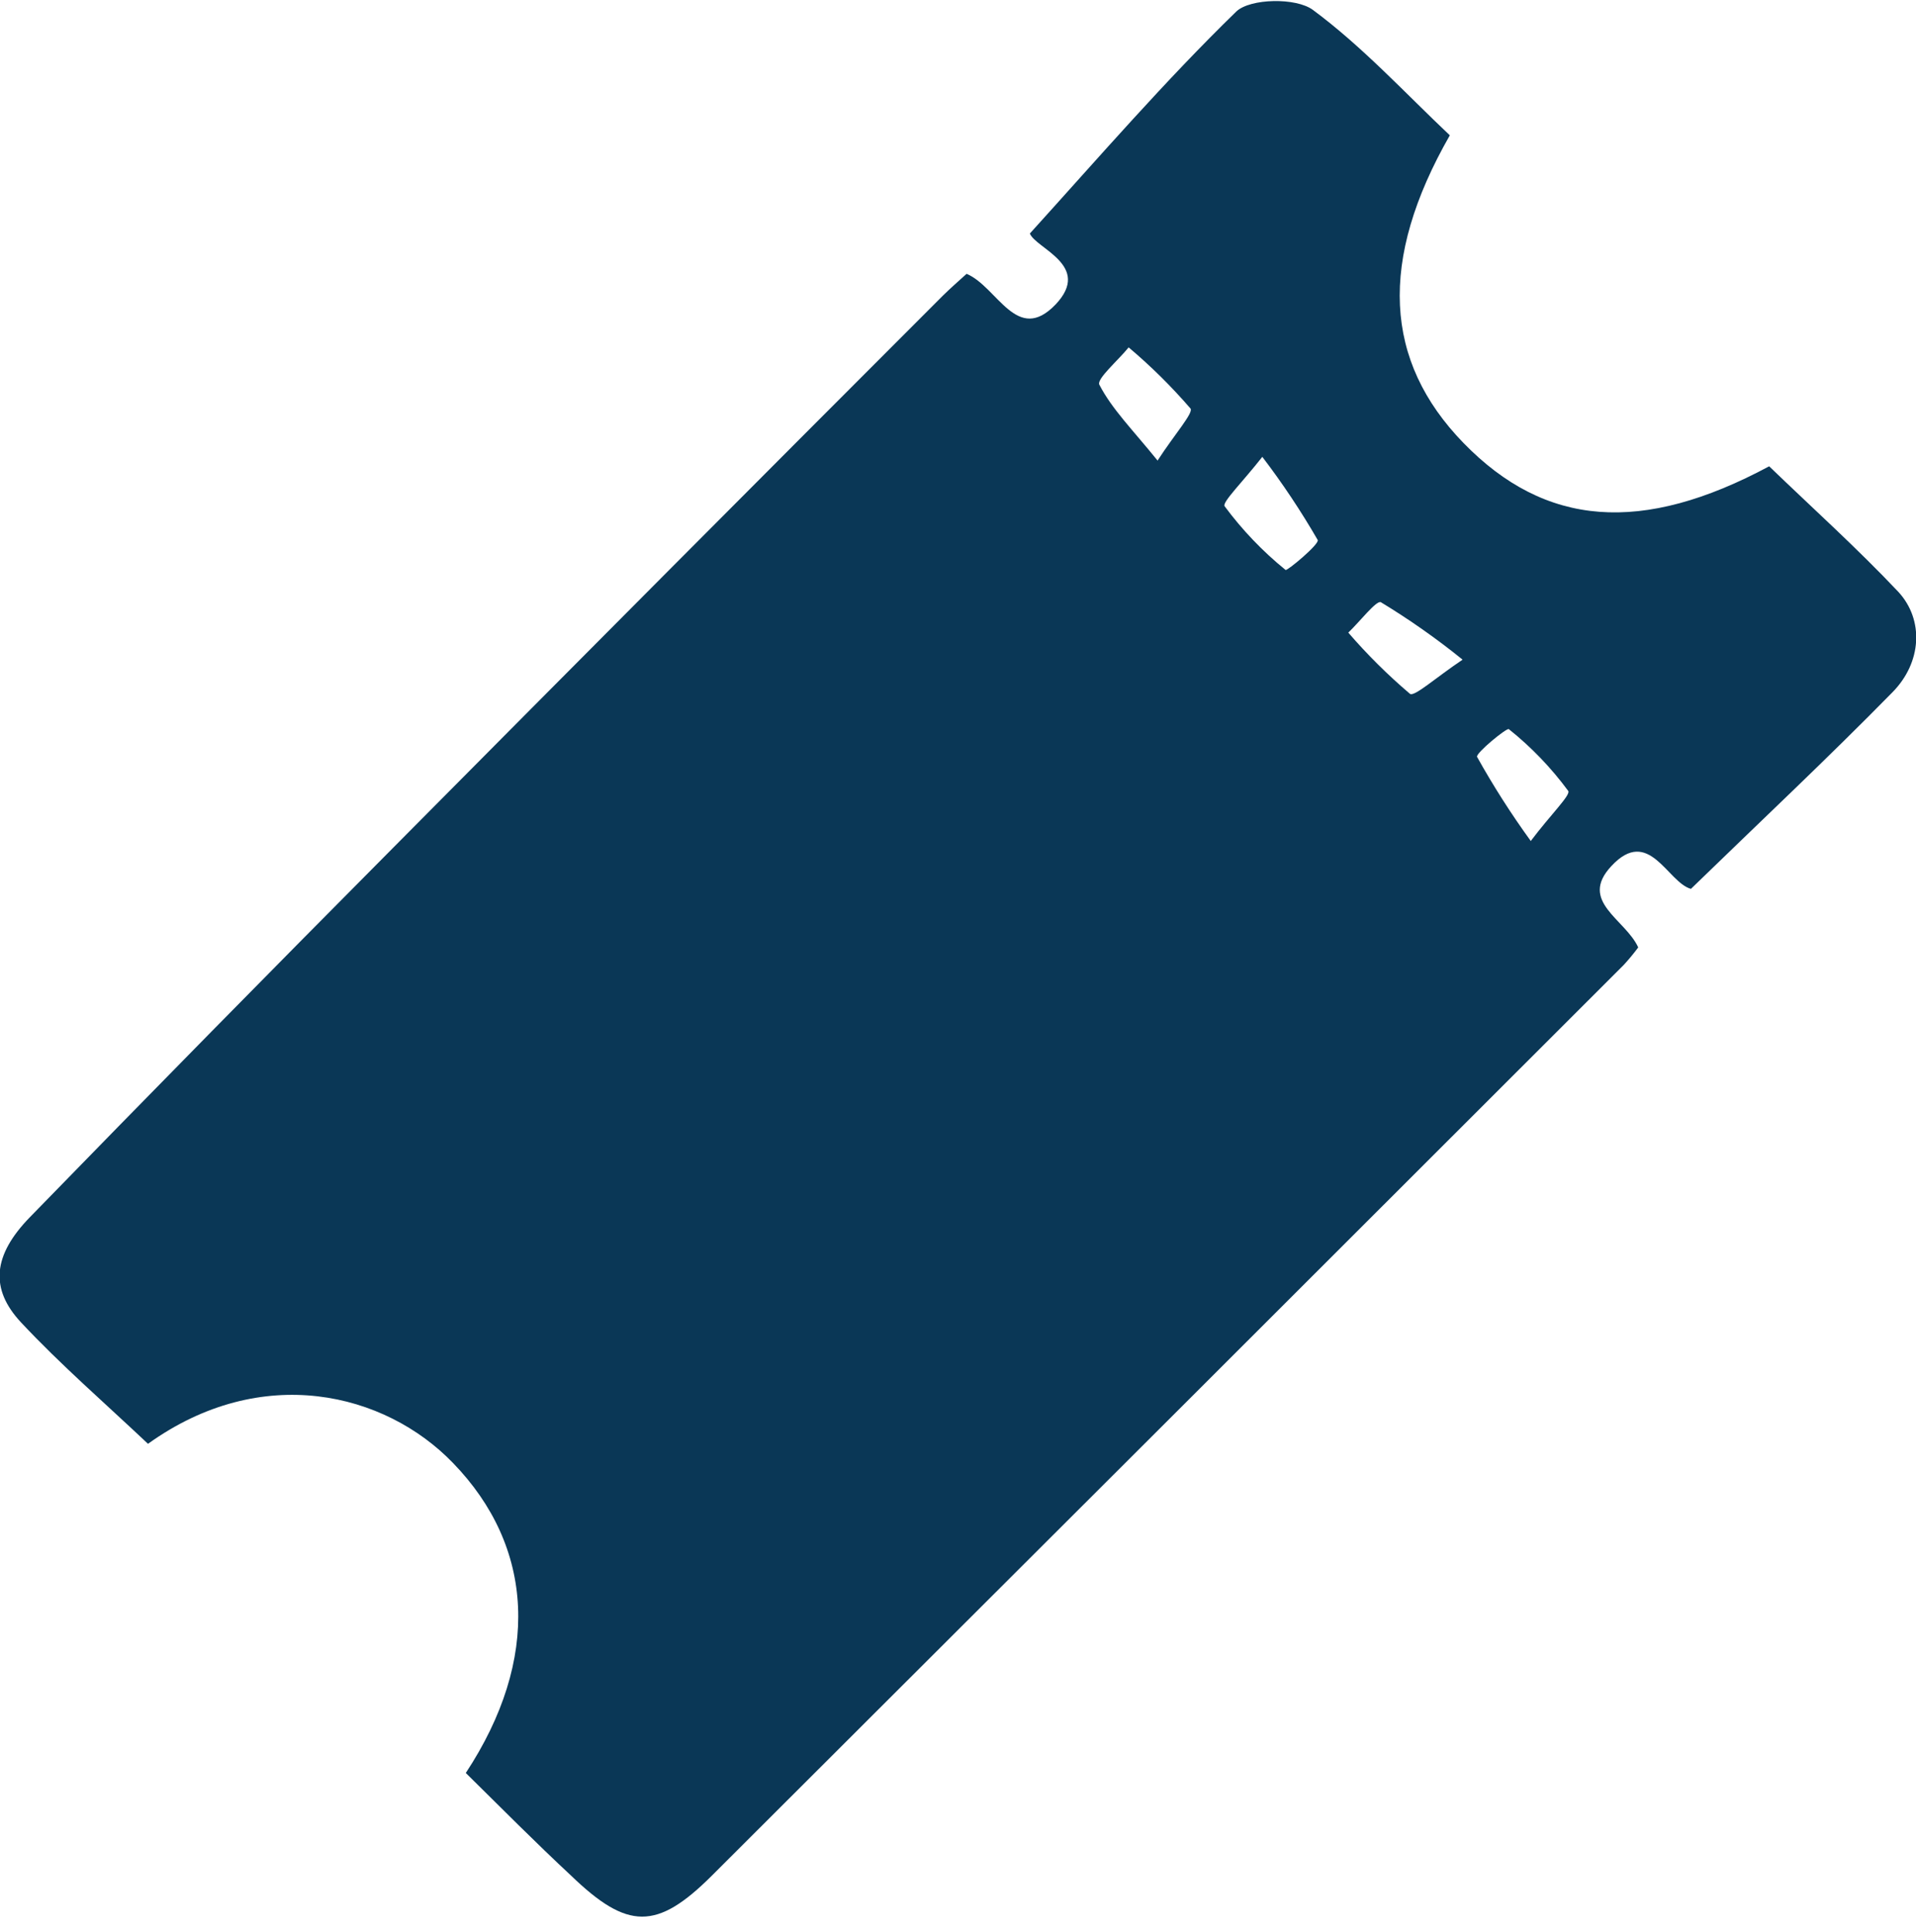 <svg width="120" height="121" viewBox="0 0 120 121" fill="none" xmlns="http://www.w3.org/2000/svg">
<g clip-path="url(#clip0_67_1241)">
<path d="M29.173 111.048C33.864 103.924 33.476 96.89 28.364 91.624C24.102 87.21 16.386 85.32 9.269 90.431C6.591 87.9 3.817 85.499 1.326 82.837C-0.663 80.711 -0.437 78.61 1.876 76.233C9.425 68.476 17.009 60.763 24.628 53.093C36.08 41.544 47.557 30.017 59.058 18.512C59.551 18.026 60.077 17.572 60.538 17.15C62.471 17.961 63.684 21.612 66.118 19.064C68.415 16.63 64.873 15.567 64.501 14.626C68.909 9.758 72.969 5.06 77.441 0.711C78.315 -0.1 81.17 -0.165 82.229 0.622C85.351 2.934 88.028 5.856 90.803 8.476C86.322 16.314 86.67 22.61 91.66 27.746C96.796 33.028 102.854 33.474 110.804 29.206C113.53 31.835 116.32 34.342 118.892 37.068C120.509 38.821 120.372 41.49 118.52 43.365C114.476 47.486 110.222 51.478 105.903 55.673C104.431 55.267 103.274 51.713 100.921 54.245C98.85 56.46 101.794 57.563 102.603 59.34C102.32 59.721 102.018 60.087 101.697 60.436C82.674 79.454 63.638 98.467 44.588 117.474C41.135 120.922 39.299 120.882 35.764 117.474C33.565 115.429 31.405 113.247 29.173 111.048ZM79.059 28.614C77.862 30.148 76.528 31.462 76.697 31.705C77.797 33.192 79.08 34.533 80.515 35.697C80.612 35.778 82.65 34.074 82.529 33.823C81.484 32.014 80.325 30.274 79.059 28.614ZM72.508 28.833C73.559 27.21 74.764 25.855 74.562 25.588C73.373 24.211 72.078 22.93 70.688 21.758C70.033 22.569 68.666 23.738 68.852 24.095C69.645 25.628 70.906 26.878 72.508 28.857V28.833ZM91.587 41.304C89.968 39.995 88.263 38.797 86.484 37.718C86.209 37.58 85.149 38.951 84.445 39.624C85.631 40.999 86.921 42.279 88.303 43.454C88.562 43.673 89.905 42.456 91.587 41.328V41.304ZM95.882 52.663C97.103 51.04 98.389 49.791 98.219 49.539C97.153 48.091 95.903 46.79 94.499 45.669C94.377 45.563 92.404 47.186 92.509 47.405C93.527 49.232 94.653 50.995 95.882 52.687V52.663Z" fill="#0A3756"/>
</g>
<defs>
<clipPath id="clip0_67_1241">
<rect width="120" height="120" fill="white" transform="translate(0 0.054)"/>
</clipPath>
</defs>
</svg>
